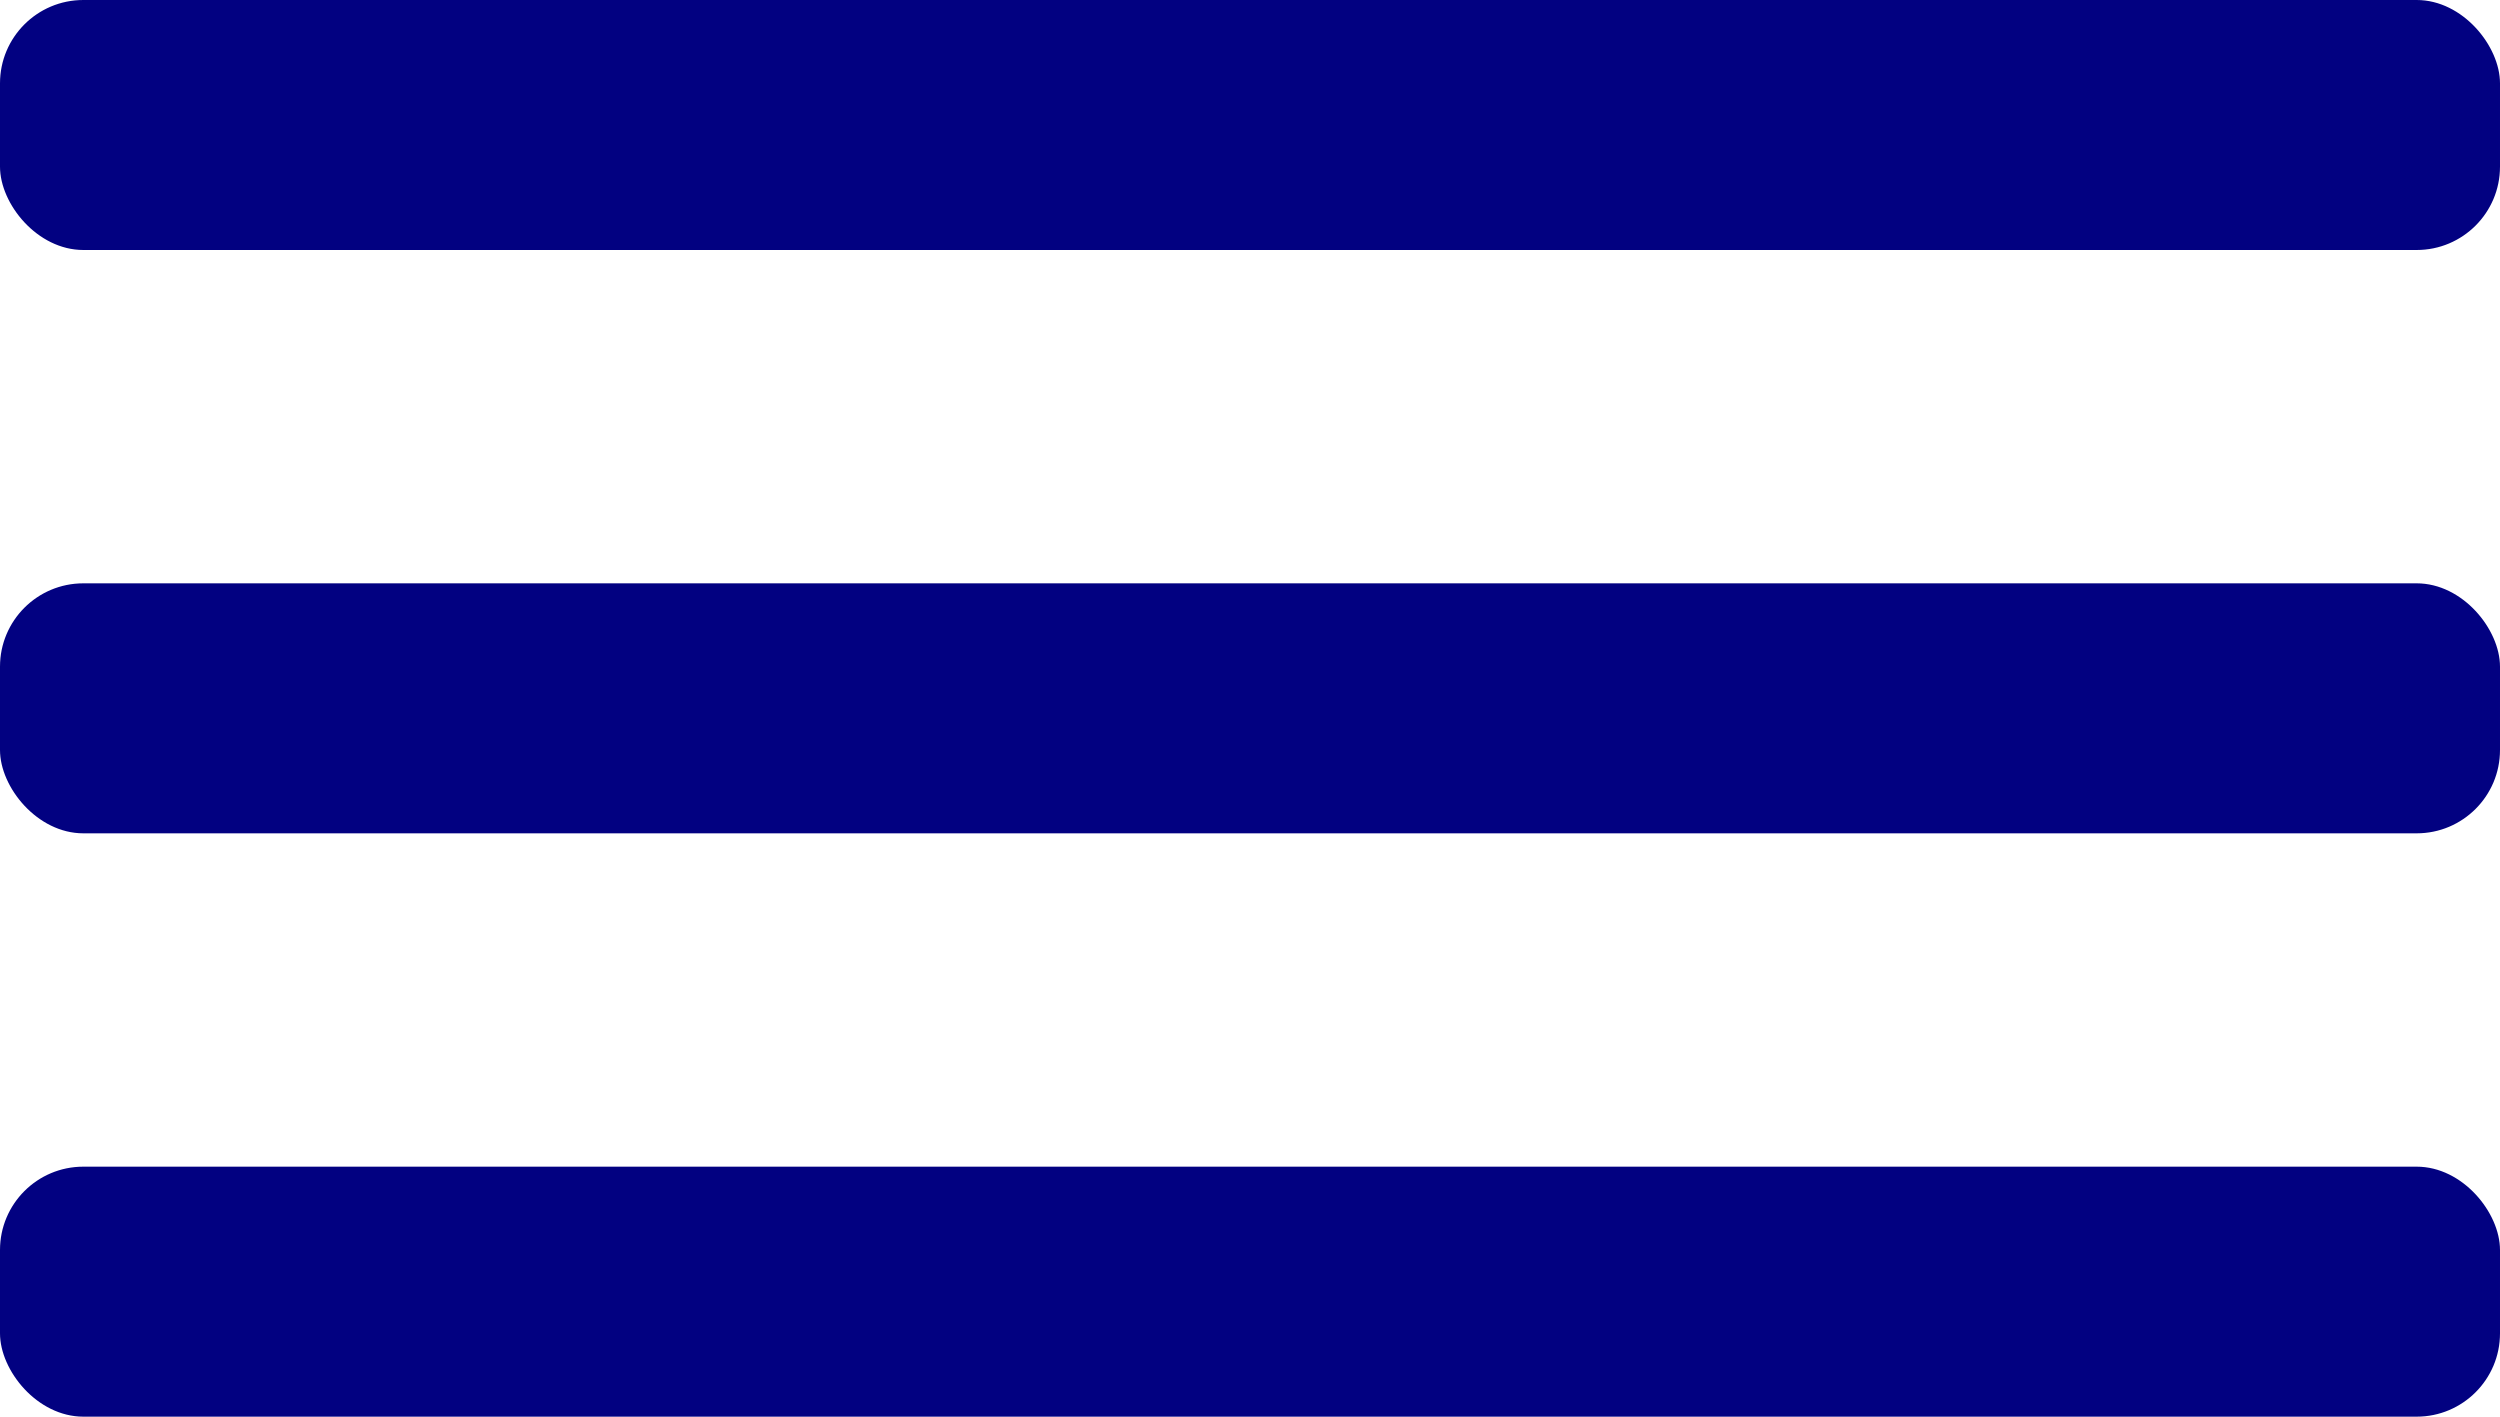 <?xml version="1.0" encoding="UTF-8"?> <svg xmlns="http://www.w3.org/2000/svg" width="30" height="17" viewBox="0 0 30 17" fill="none"> <rect width="30" height="3" rx="1" fill="#020181"></rect> <rect y="7" width="30" height="3" rx="1" fill="#020181"></rect> <rect y="14" width="30" height="3" rx="1" fill="#020181"></rect> </svg> 